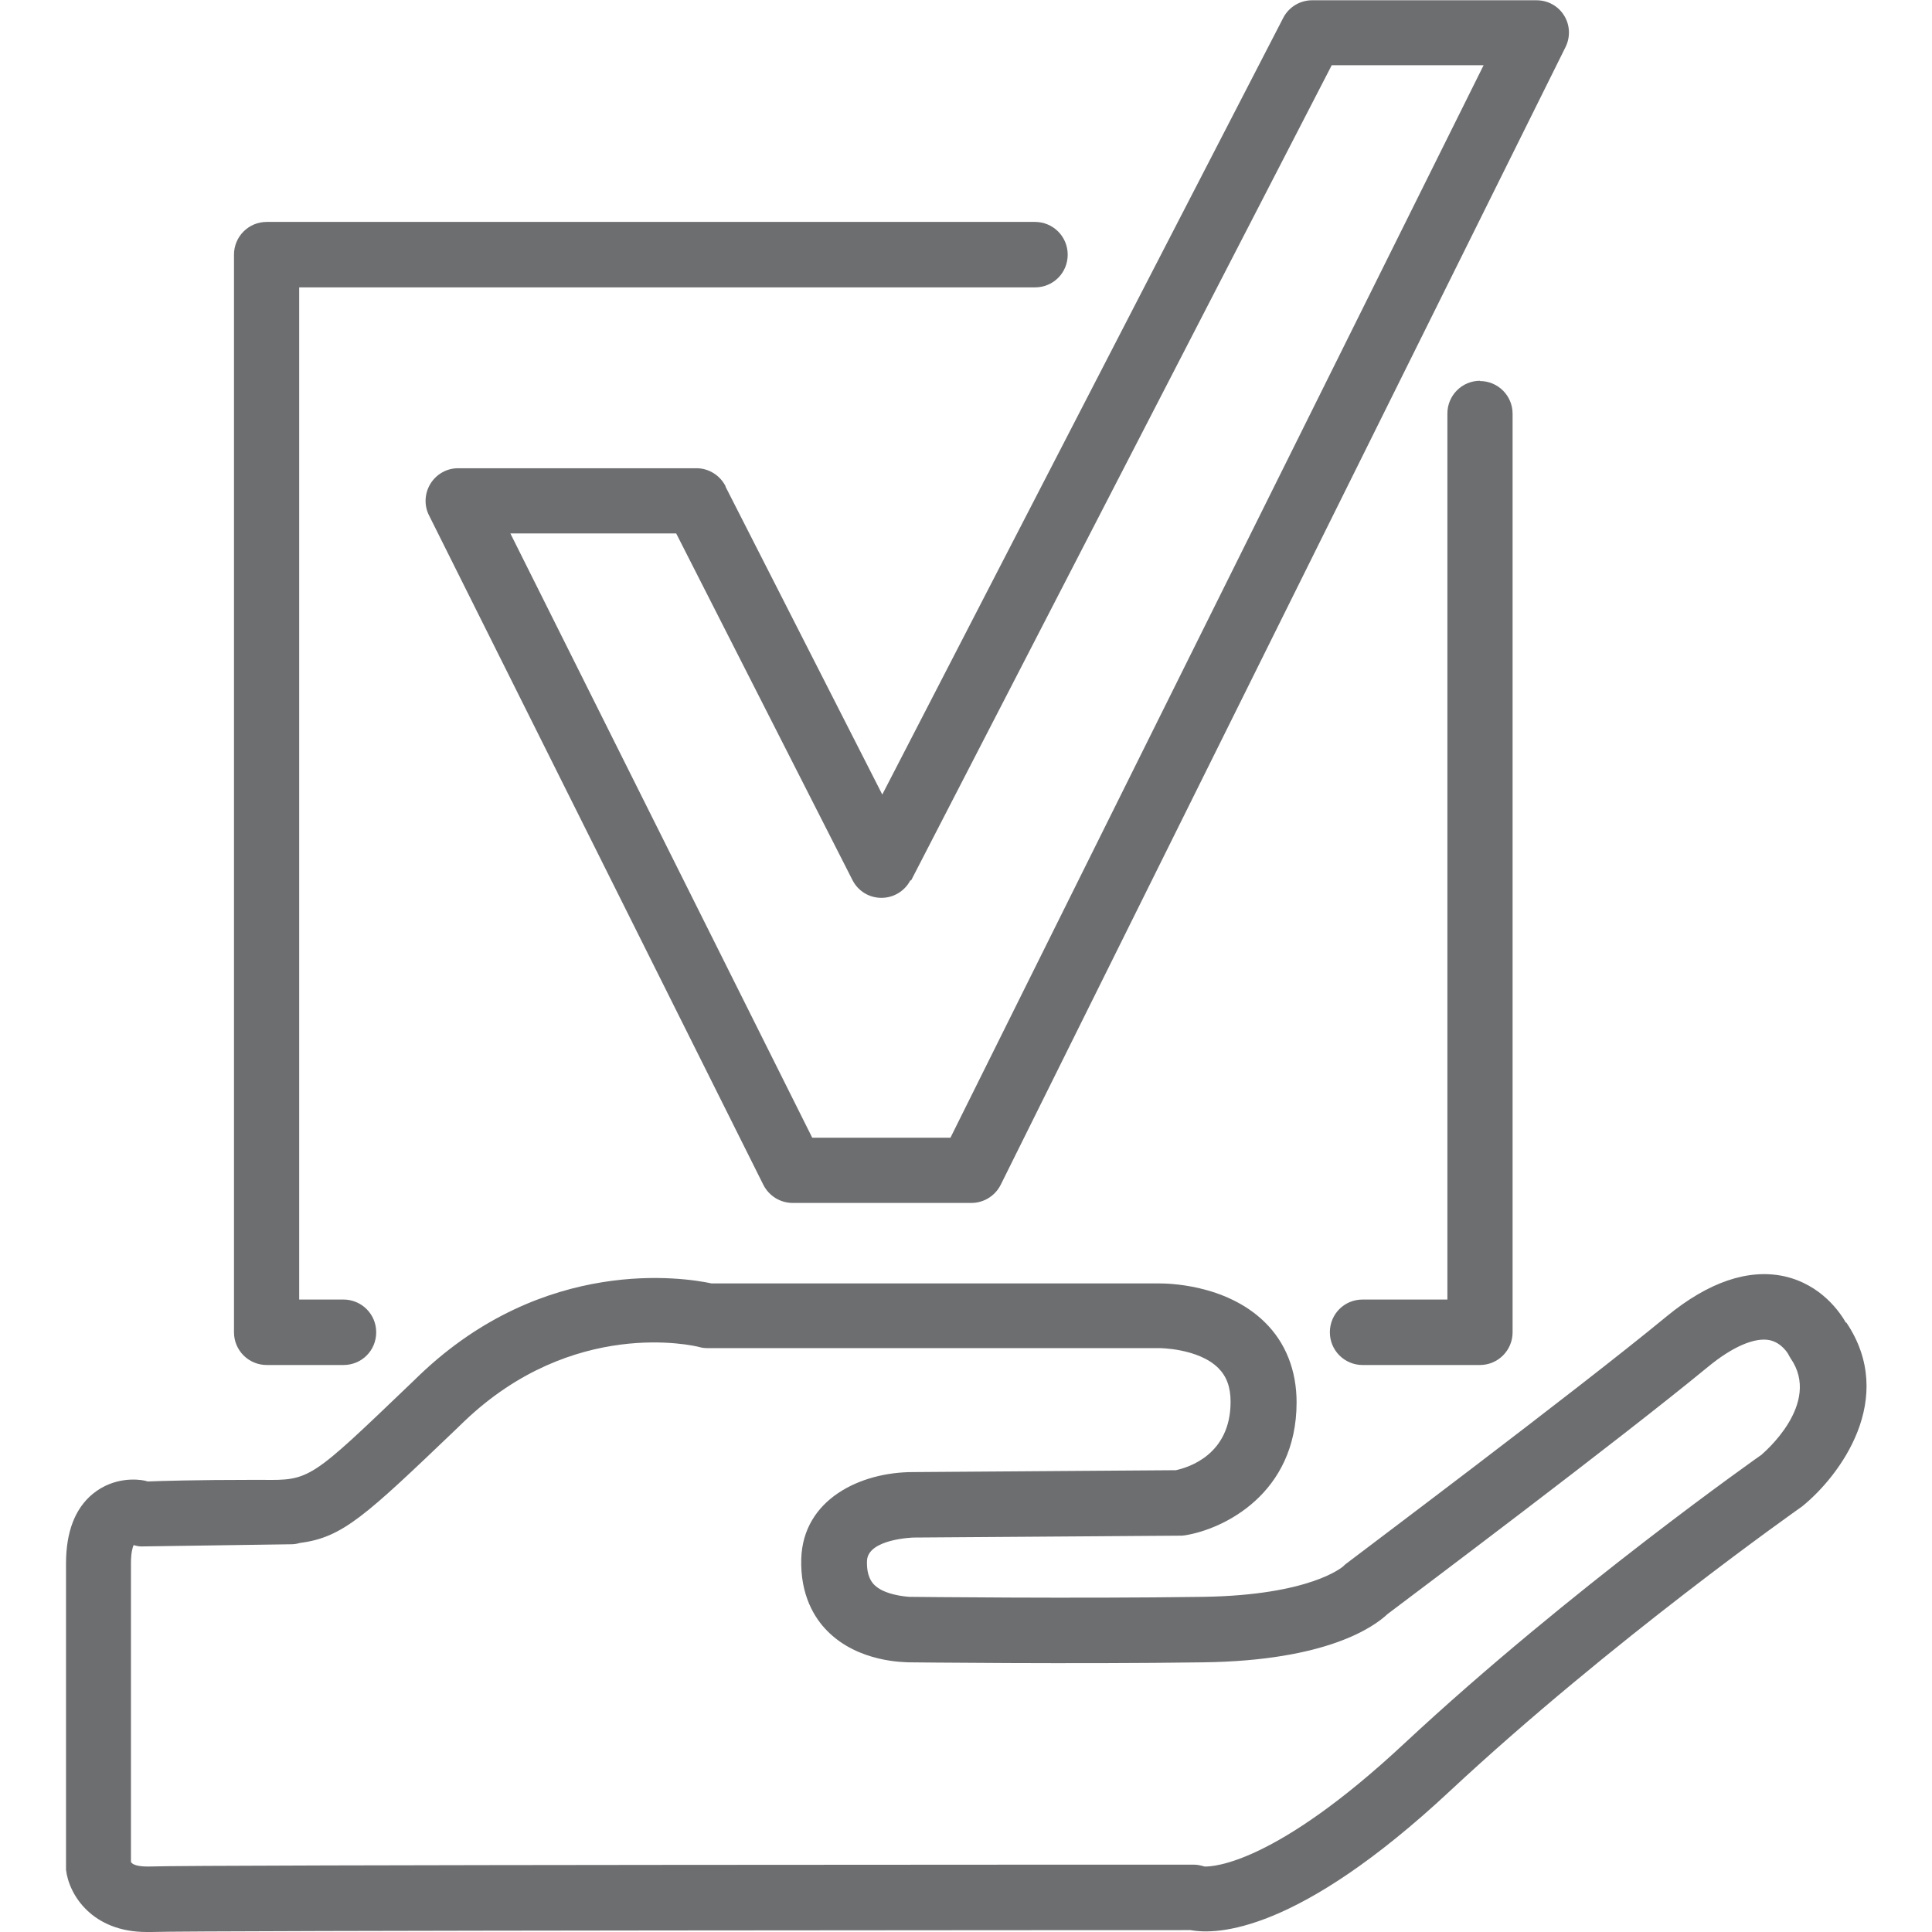 <?xml version="1.0" encoding="utf-8" ?>
<!DOCTYPE svg PUBLIC "-//W3C//DTD SVG 1.1//EN" "http://www.w3.org/Graphics/SVG/1.1/DTD/svg11.dtd">
<svg xmlns="http://www.w3.org/2000/svg" id="Layer_1" data-name="Layer 1" viewBox="0 0 72 72"><defs><style>.cls-1 { fill: #6d6e70; stroke-width: 0px; }</style></defs><path class="cls-1" d="m68.79,49.29c-.2-.35-.9-1.42-2.31-1.73-1.33-.28-2.8.21-4.36,1.49-3.42,2.82-11.84,9.13-11.92,9.2-.07.05-.09.07-.15.13-.01,0-1.18,1.07-5.22,1.13-4.79.07-10.85,0-10.94,0-.16-.01-.95-.08-1.31-.45-.07-.07-.29-.3-.27-.89.03-.82,1.72-.87,1.74-.87l9.91-.07c.06,0,.12,0,.18-.01,1.44-.22,4.18-1.54,4.18-4.96,0-1.19-.41-2.23-1.19-2.99-1.47-1.44-3.7-1.44-3.92-1.44h-16.69c-1.02-.22-6.23-1.04-10.89,3.42l-.29.28c-3.79,3.63-3.78,3.64-5.57,3.62h-.34c-2.11,0-3.44.04-3.93.06-.05-.02-.1-.03-.16-.04-.17-.03-1.07-.16-1.88.5-.67.55-1,1.43-1,2.6v11.41c.11.95.99,2.32,3,2.32.06,0,.12,0,.18,0,1.68-.06,36.24-.07,38.73-.07.97.18,3.98.12,9.66-5.18,6.02-5.61,12.99-10.51,13.13-10.61,1.41-1.14,3.55-4.02,1.65-6.85Zm-3.11,4.9c-.07.05-7.18,5.04-13.33,10.77-4.85,4.53-7.15,4.6-7.43,4.6-.02,0-.03,0-.03,0-.13-.04-.27-.07-.4-.07-1.52,0-37.18,0-38.96.07-.13,0-.55,0-.65-.17v-11.13c0-.39.06-.59.1-.68.12.04.25.06.37.05l5.51-.08c.11,0,.22-.02.32-.05,1.59-.2,2.44-1.01,5.82-4.24l.29-.28c4.07-3.9,8.59-2.83,8.77-2.78.1.03.2.04.3.04h16.84s1.45,0,2.2.74c.31.31.46.71.46,1.26,0,1.98-1.58,2.45-2.04,2.55l-9.8.07c-1.95,0-4.09,1.01-4.16,3.23-.04,1.36.5,2.22.97,2.69,1.16,1.18,2.89,1.16,3.04,1.17.06,0,6.16.07,10.97,0,4.63-.06,6.37-1.33,6.87-1.8.89-.67,8.6-6.46,11.94-9.21.91-.75,1.73-1.1,2.28-1,.47.09.71.52.71.52.03.06.06.11.09.16,1.18,1.7-1.04,3.55-1.07,3.58ZM27.04,18.12c-.21-.41-.63-.67-1.08-.67h-8.89c-.42,0-.81.22-1.03.58-.22.36-.24.81-.05,1.18l12.46,24.95c.21.41.63.67,1.09.67h6.66c.46,0,.88-.26,1.09-.67L58.34,1.76c.19-.38.17-.83-.05-1.18-.22-.36-.61-.57-1.03-.57h-8.36c-.45,0-.87.25-1.08.66l-14.94,28.94-5.84-11.47Zm6.91,14.7L49.63,2.43h5.66l-19.87,39.97h-5.15l-11.25-22.52h6.18l6.57,12.92c.21.41.62.66,1.08.66h0c.45,0,.87-.25,1.08-.66Zm21.2-18.62c.67,0,1.22.54,1.22,1.22v34.23c0,.67-.54,1.22-1.22,1.22h-4.37c-.67,0-1.22-.54-1.22-1.22s.54-1.22,1.22-1.22h3.16V15.41c0-.67.54-1.22,1.22-1.22ZM8.72,49.64V9.49c0-.67.54-1.22,1.22-1.22h28.63c.67,0,1.22.54,1.22,1.22s-.54,1.22-1.22,1.22H11.15v37.72h1.65c.67,0,1.22.54,1.22,1.22s-.54,1.22-1.22,1.22h-2.86c-.67,0-1.22-.54-1.22-1.22Z"/></svg>